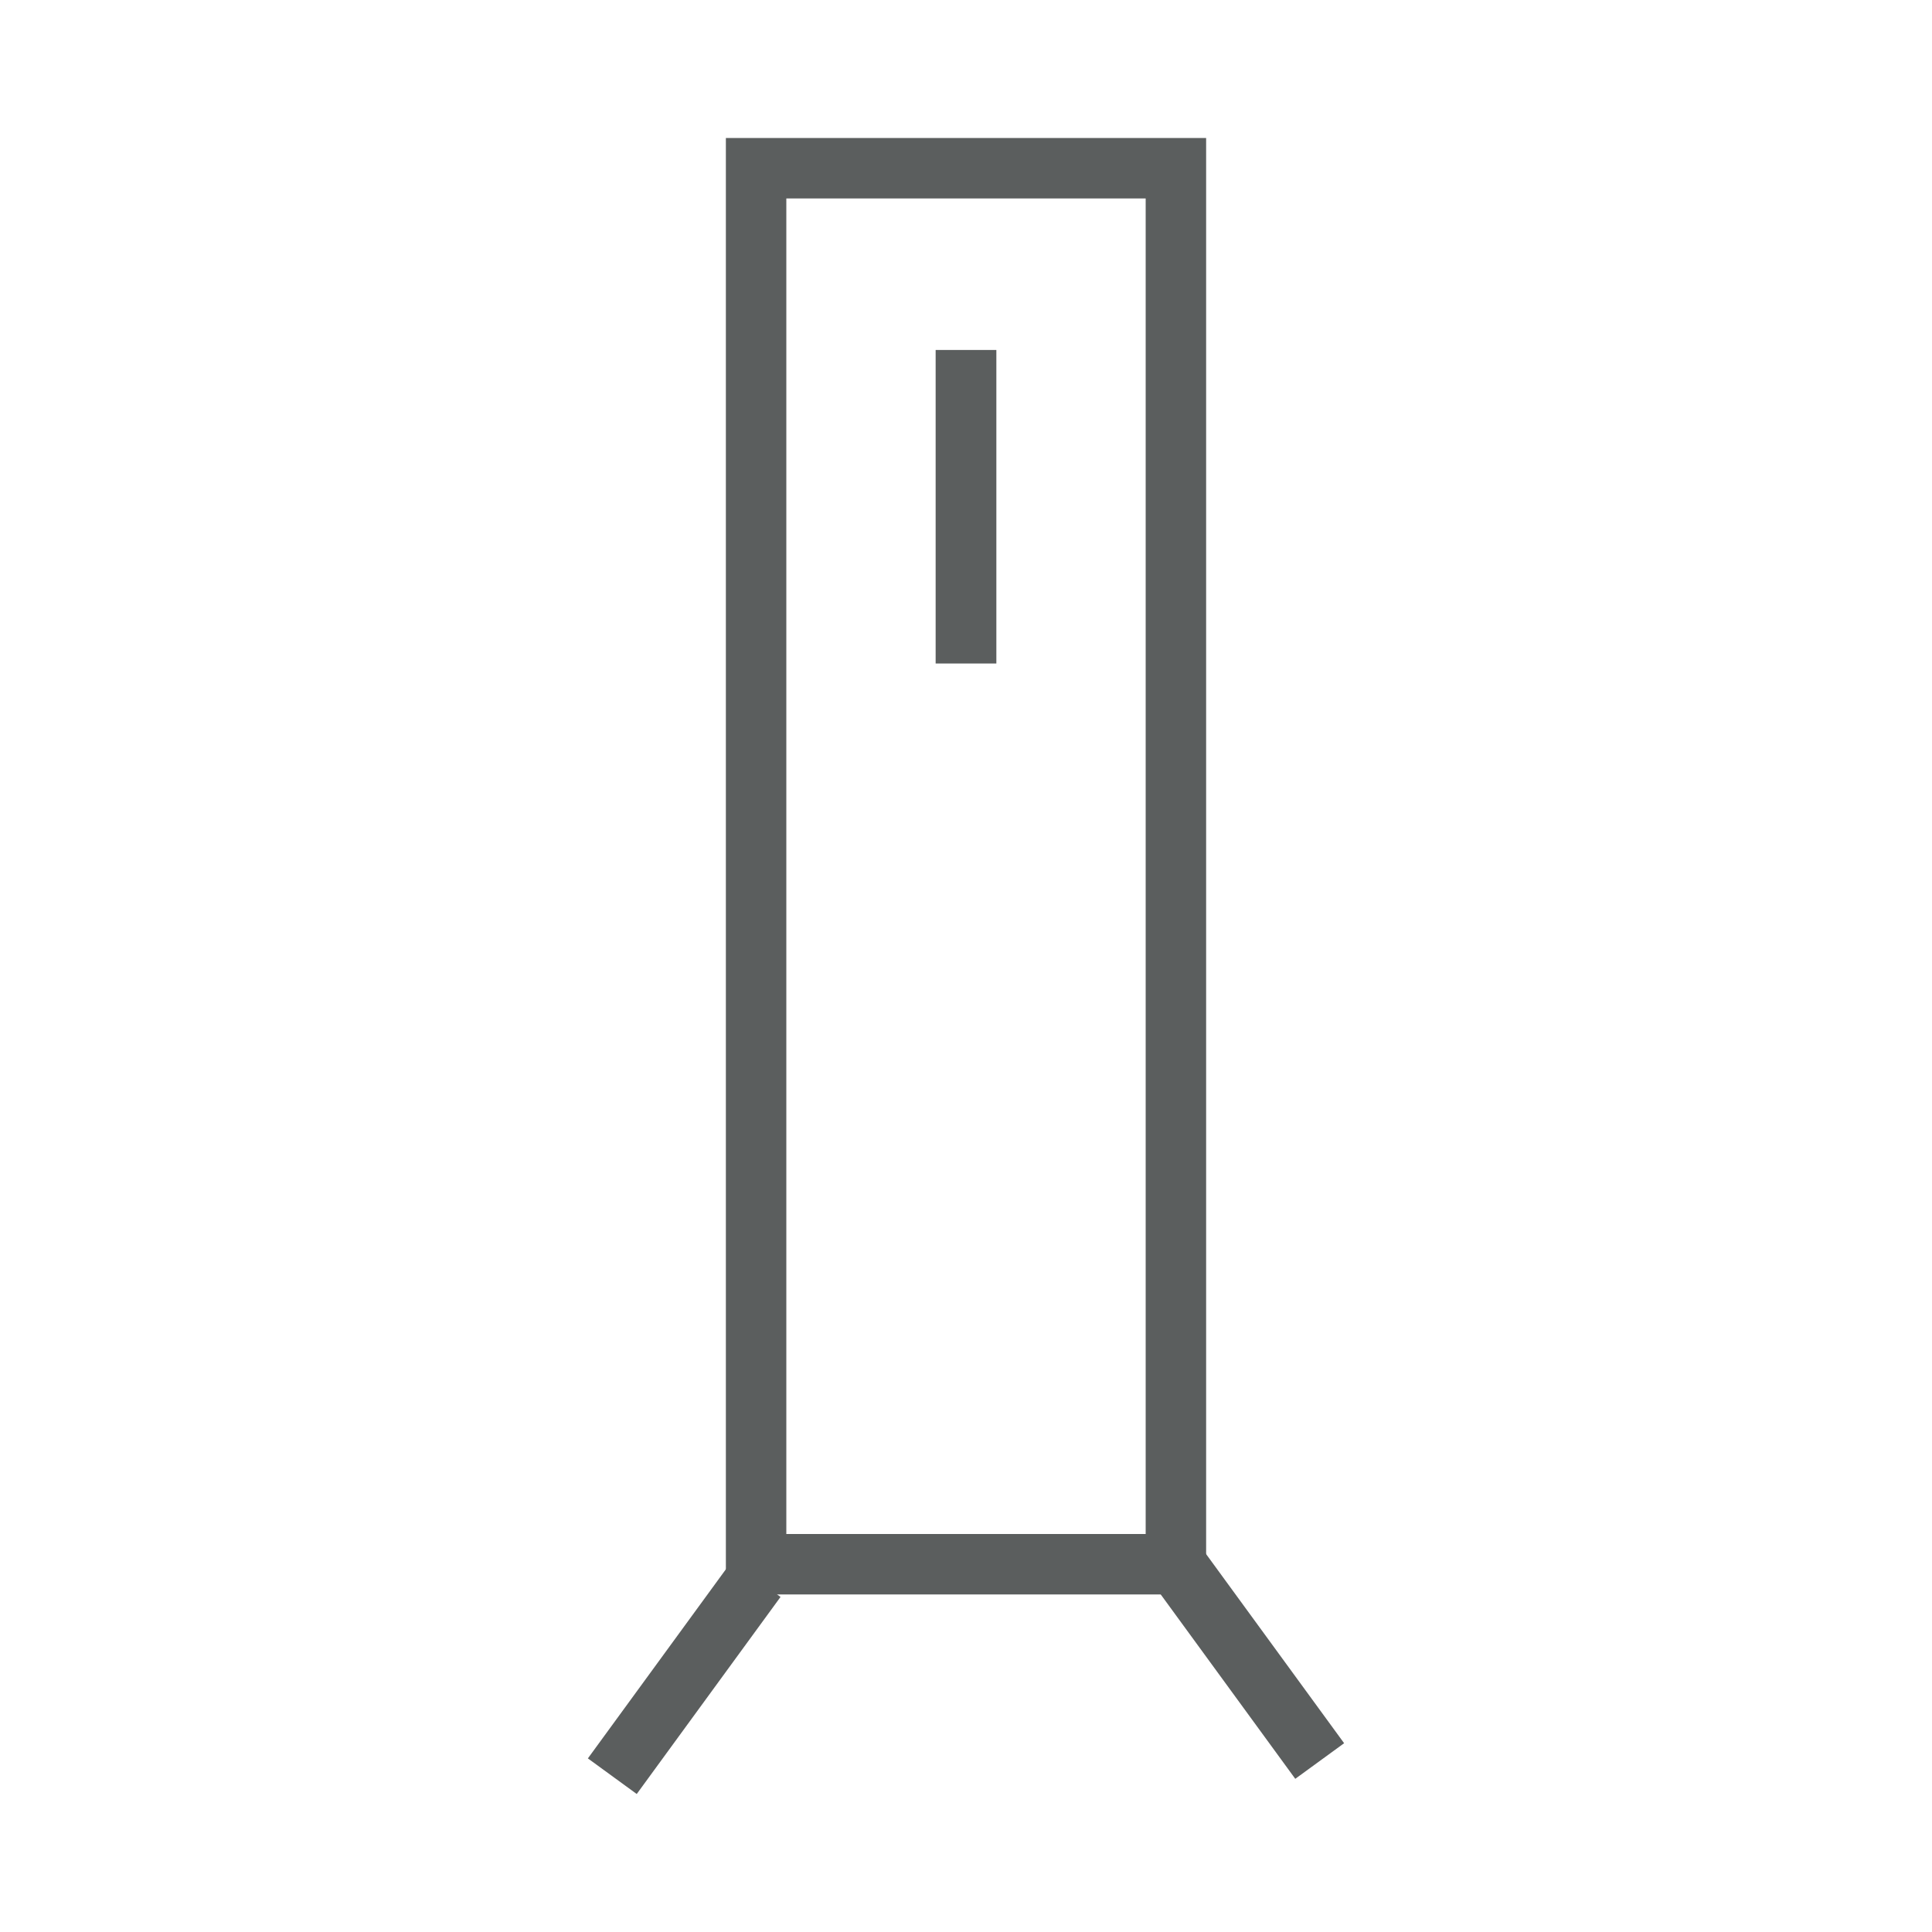 <?xml version="1.0" encoding="utf-8"?>
<!-- Generator: Adobe Illustrator 23.1.0, SVG Export Plug-In . SVG Version: 6.00 Build 0)  -->
<svg version="1.1" id="Layer_1" xmlns="http://www.w3.org/2000/svg" xmlns:xlink="http://www.w3.org/1999/xlink" x="0px" y="0px"
	 viewBox="0 0 70 70" style="enable-background:new 0 0 70 70;" xml:space="preserve">
<style type="text/css">
	.st0{fill:#5B5E5E;}
</style>
<g>
	<g>
		<polygon class="st0" points="23.07,65 21.3,63.71 26.51,56.57 28.28,57.86 23.07,65 		"/>
	</g>
	<g>
		<polygon class="st0" points="46.93,64.45 41.72,57.31 43.49,56.02 48.7,63.16 46.93,64.45 		"/>
	</g>
	<g>
		<path class="st0" d="M43.7,57.77H26.3V5H43.7V57.77L43.7,57.77z M28.49,55.58h13.02V7.19H28.49V55.58L28.49,55.58z"/>
	</g>
	<g>
		<polygon class="st0" points="36.1,24.04 33.9,24.04 33.9,12.68 36.1,12.68 36.1,24.04 		"/>
	</g>
</g>
</svg>
